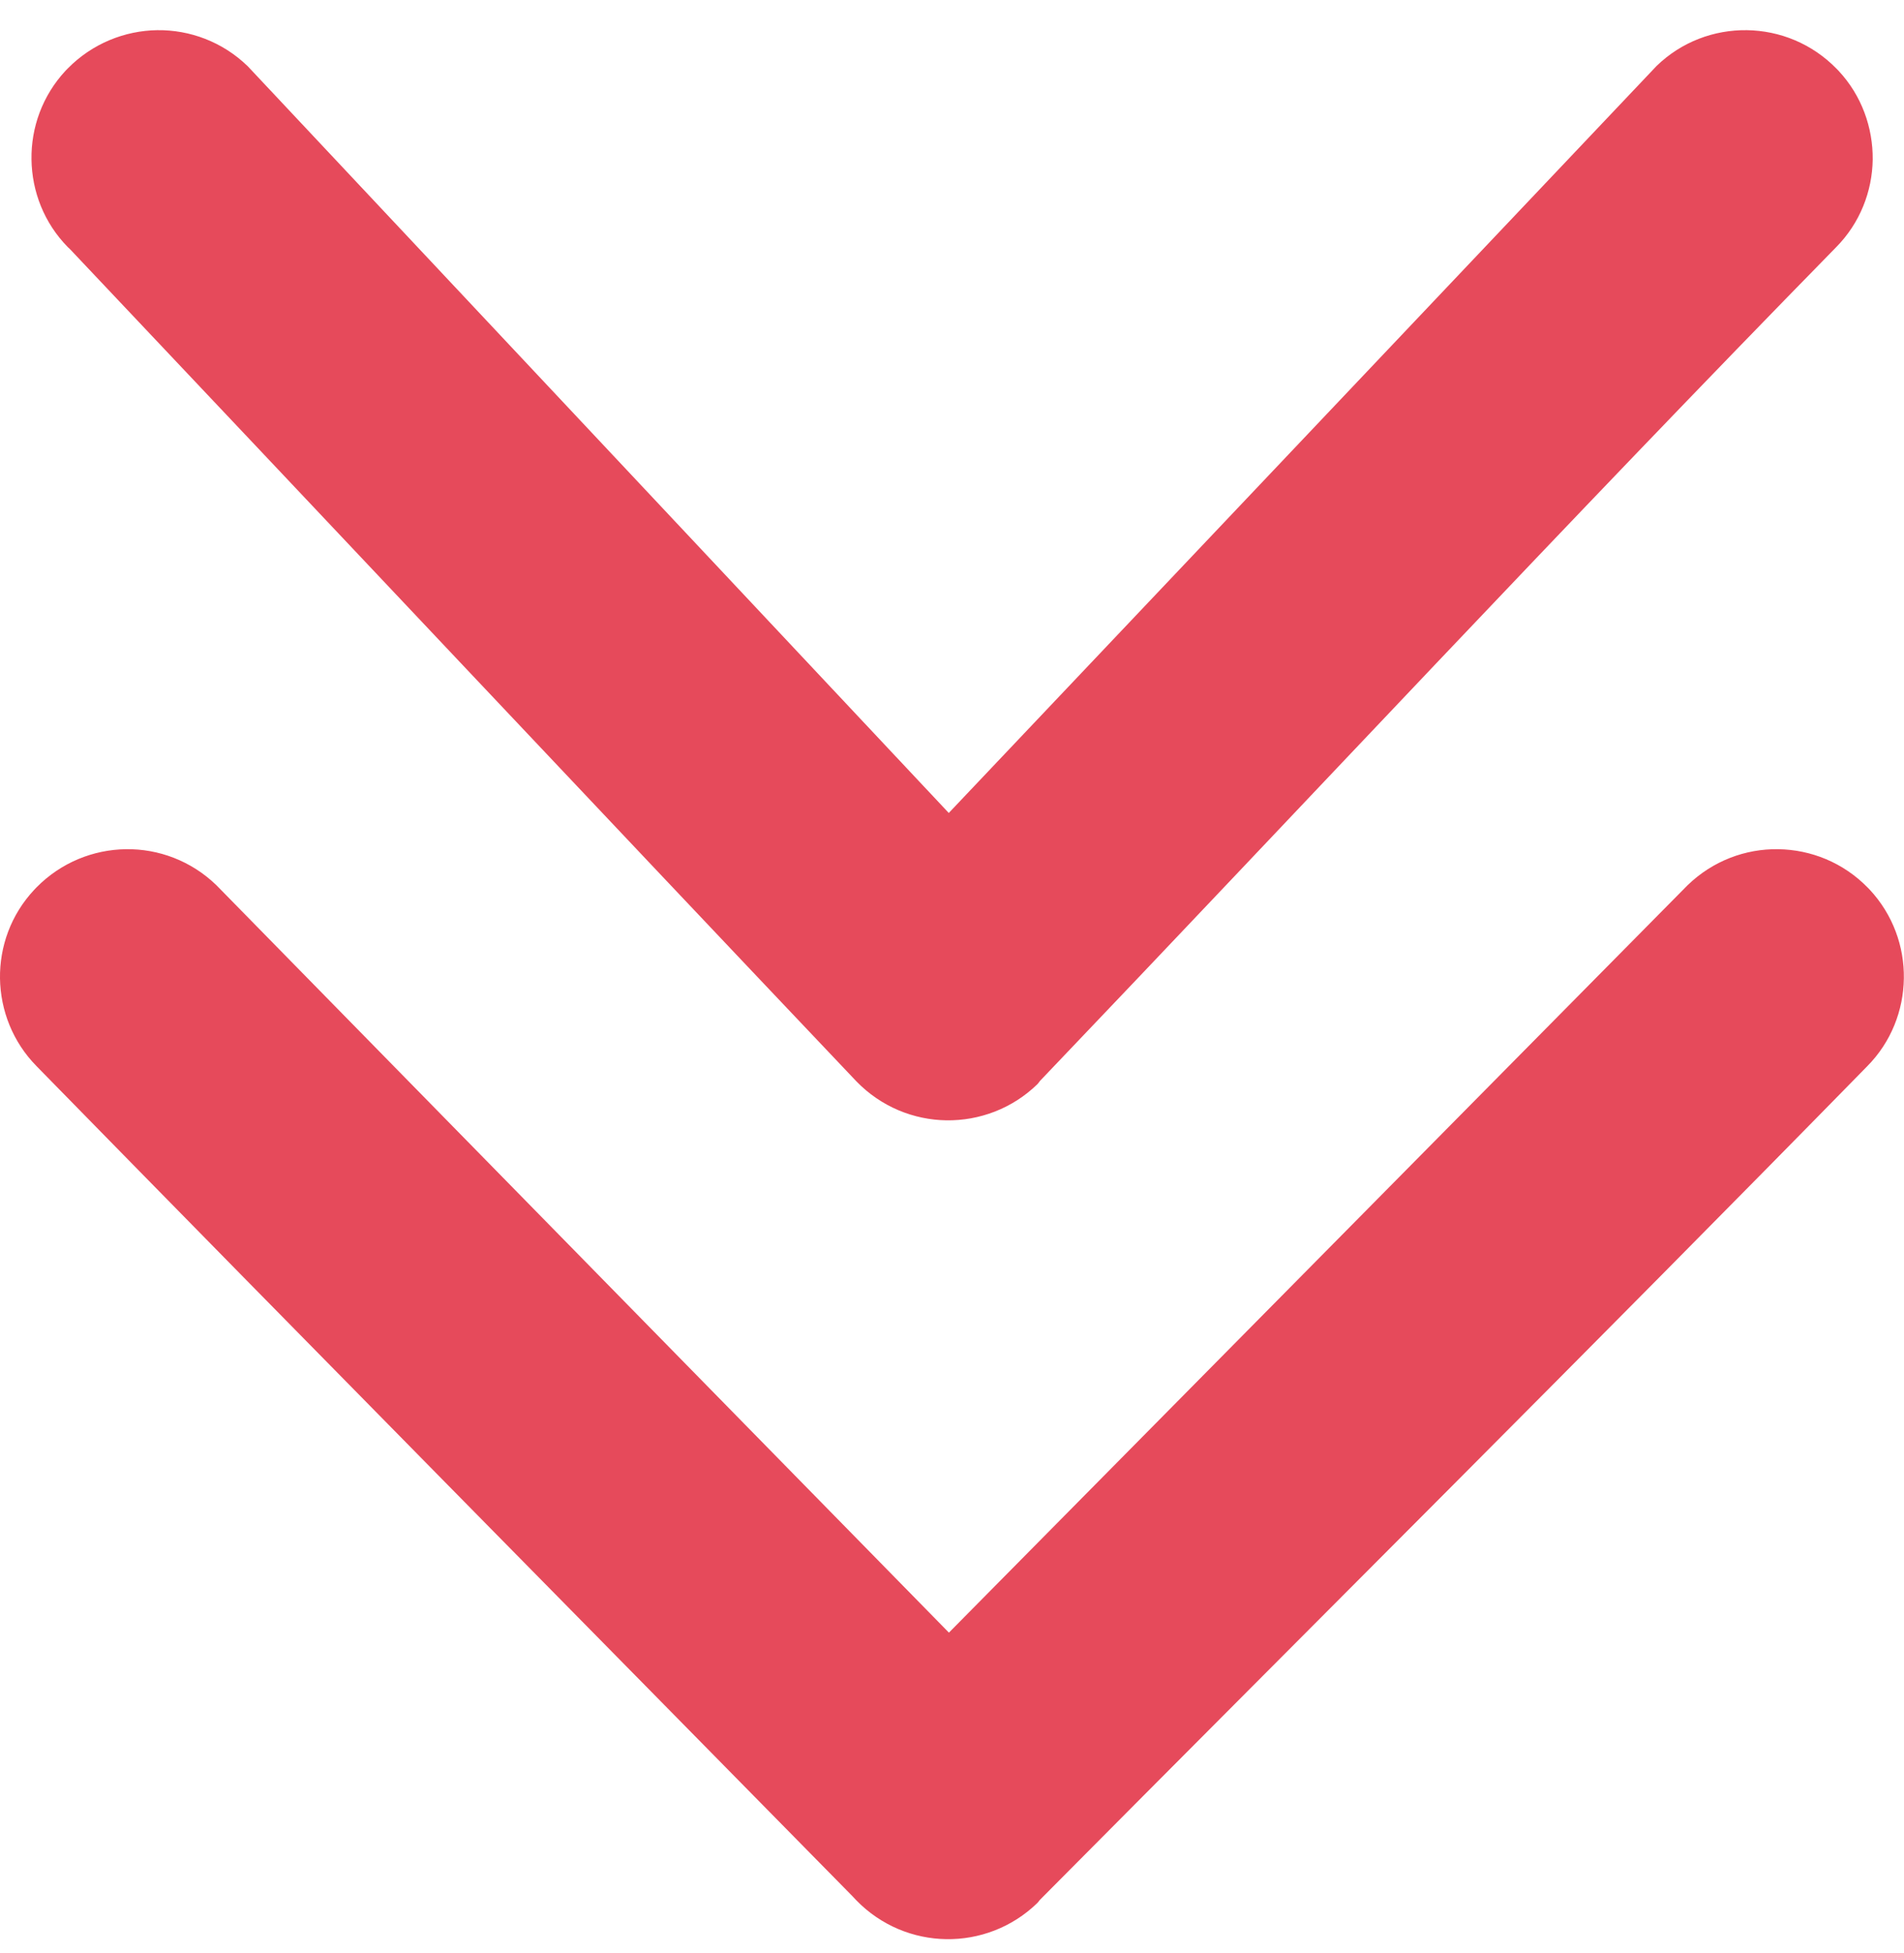 <svg width="39" height="40" viewBox="0 0 39 40" fill="none" xmlns="http://www.w3.org/2000/svg">
<path d="M34.566 18.131C35.084 17.629 35.754 17.382 36.423 17.392C37.093 17.402 37.756 17.664 38.261 18.183L38.299 18.222C38.775 18.734 39.007 19.389 38.997 20.04C38.988 20.692 38.737 21.343 38.245 21.839C32.64 27.563 26.943 33.226 21.297 38.914C21.281 38.937 21.265 38.956 21.246 38.976C20.729 39.478 20.052 39.725 19.383 39.715C18.713 39.705 18.047 39.439 17.542 38.921L17.459 38.833C11.893 33.171 6.307 27.515 0.749 21.836C0.261 21.34 0.01 20.692 0 20.04C-0.009 19.389 0.222 18.734 0.702 18.222L0.749 18.173C1.251 17.664 1.911 17.402 2.577 17.392C3.244 17.382 3.917 17.629 4.434 18.131L19.437 33.437L34.566 18.131ZM33.932 1.351C34.446 0.852 35.115 0.609 35.782 0.618C36.452 0.628 37.115 0.891 37.62 1.409L37.658 1.448C38.134 1.957 38.365 2.615 38.359 3.267C38.35 3.918 38.099 4.57 37.607 5.066C32.119 10.67 26.724 16.459 21.303 22.137C21.287 22.16 21.268 22.183 21.249 22.205C20.732 22.708 20.056 22.954 19.386 22.945C18.716 22.935 18.05 22.669 17.545 22.15C12.166 16.481 6.805 10.783 1.432 5.101L1.39 5.062C0.902 4.566 0.654 3.918 0.645 3.267C0.635 2.615 0.867 1.96 1.343 1.448L1.39 1.4C1.892 0.891 2.555 0.628 3.219 0.618C3.885 0.609 4.558 0.855 5.075 1.357L19.434 16.65L33.932 1.351Z" fill="#E64A5B"/>
</svg>
